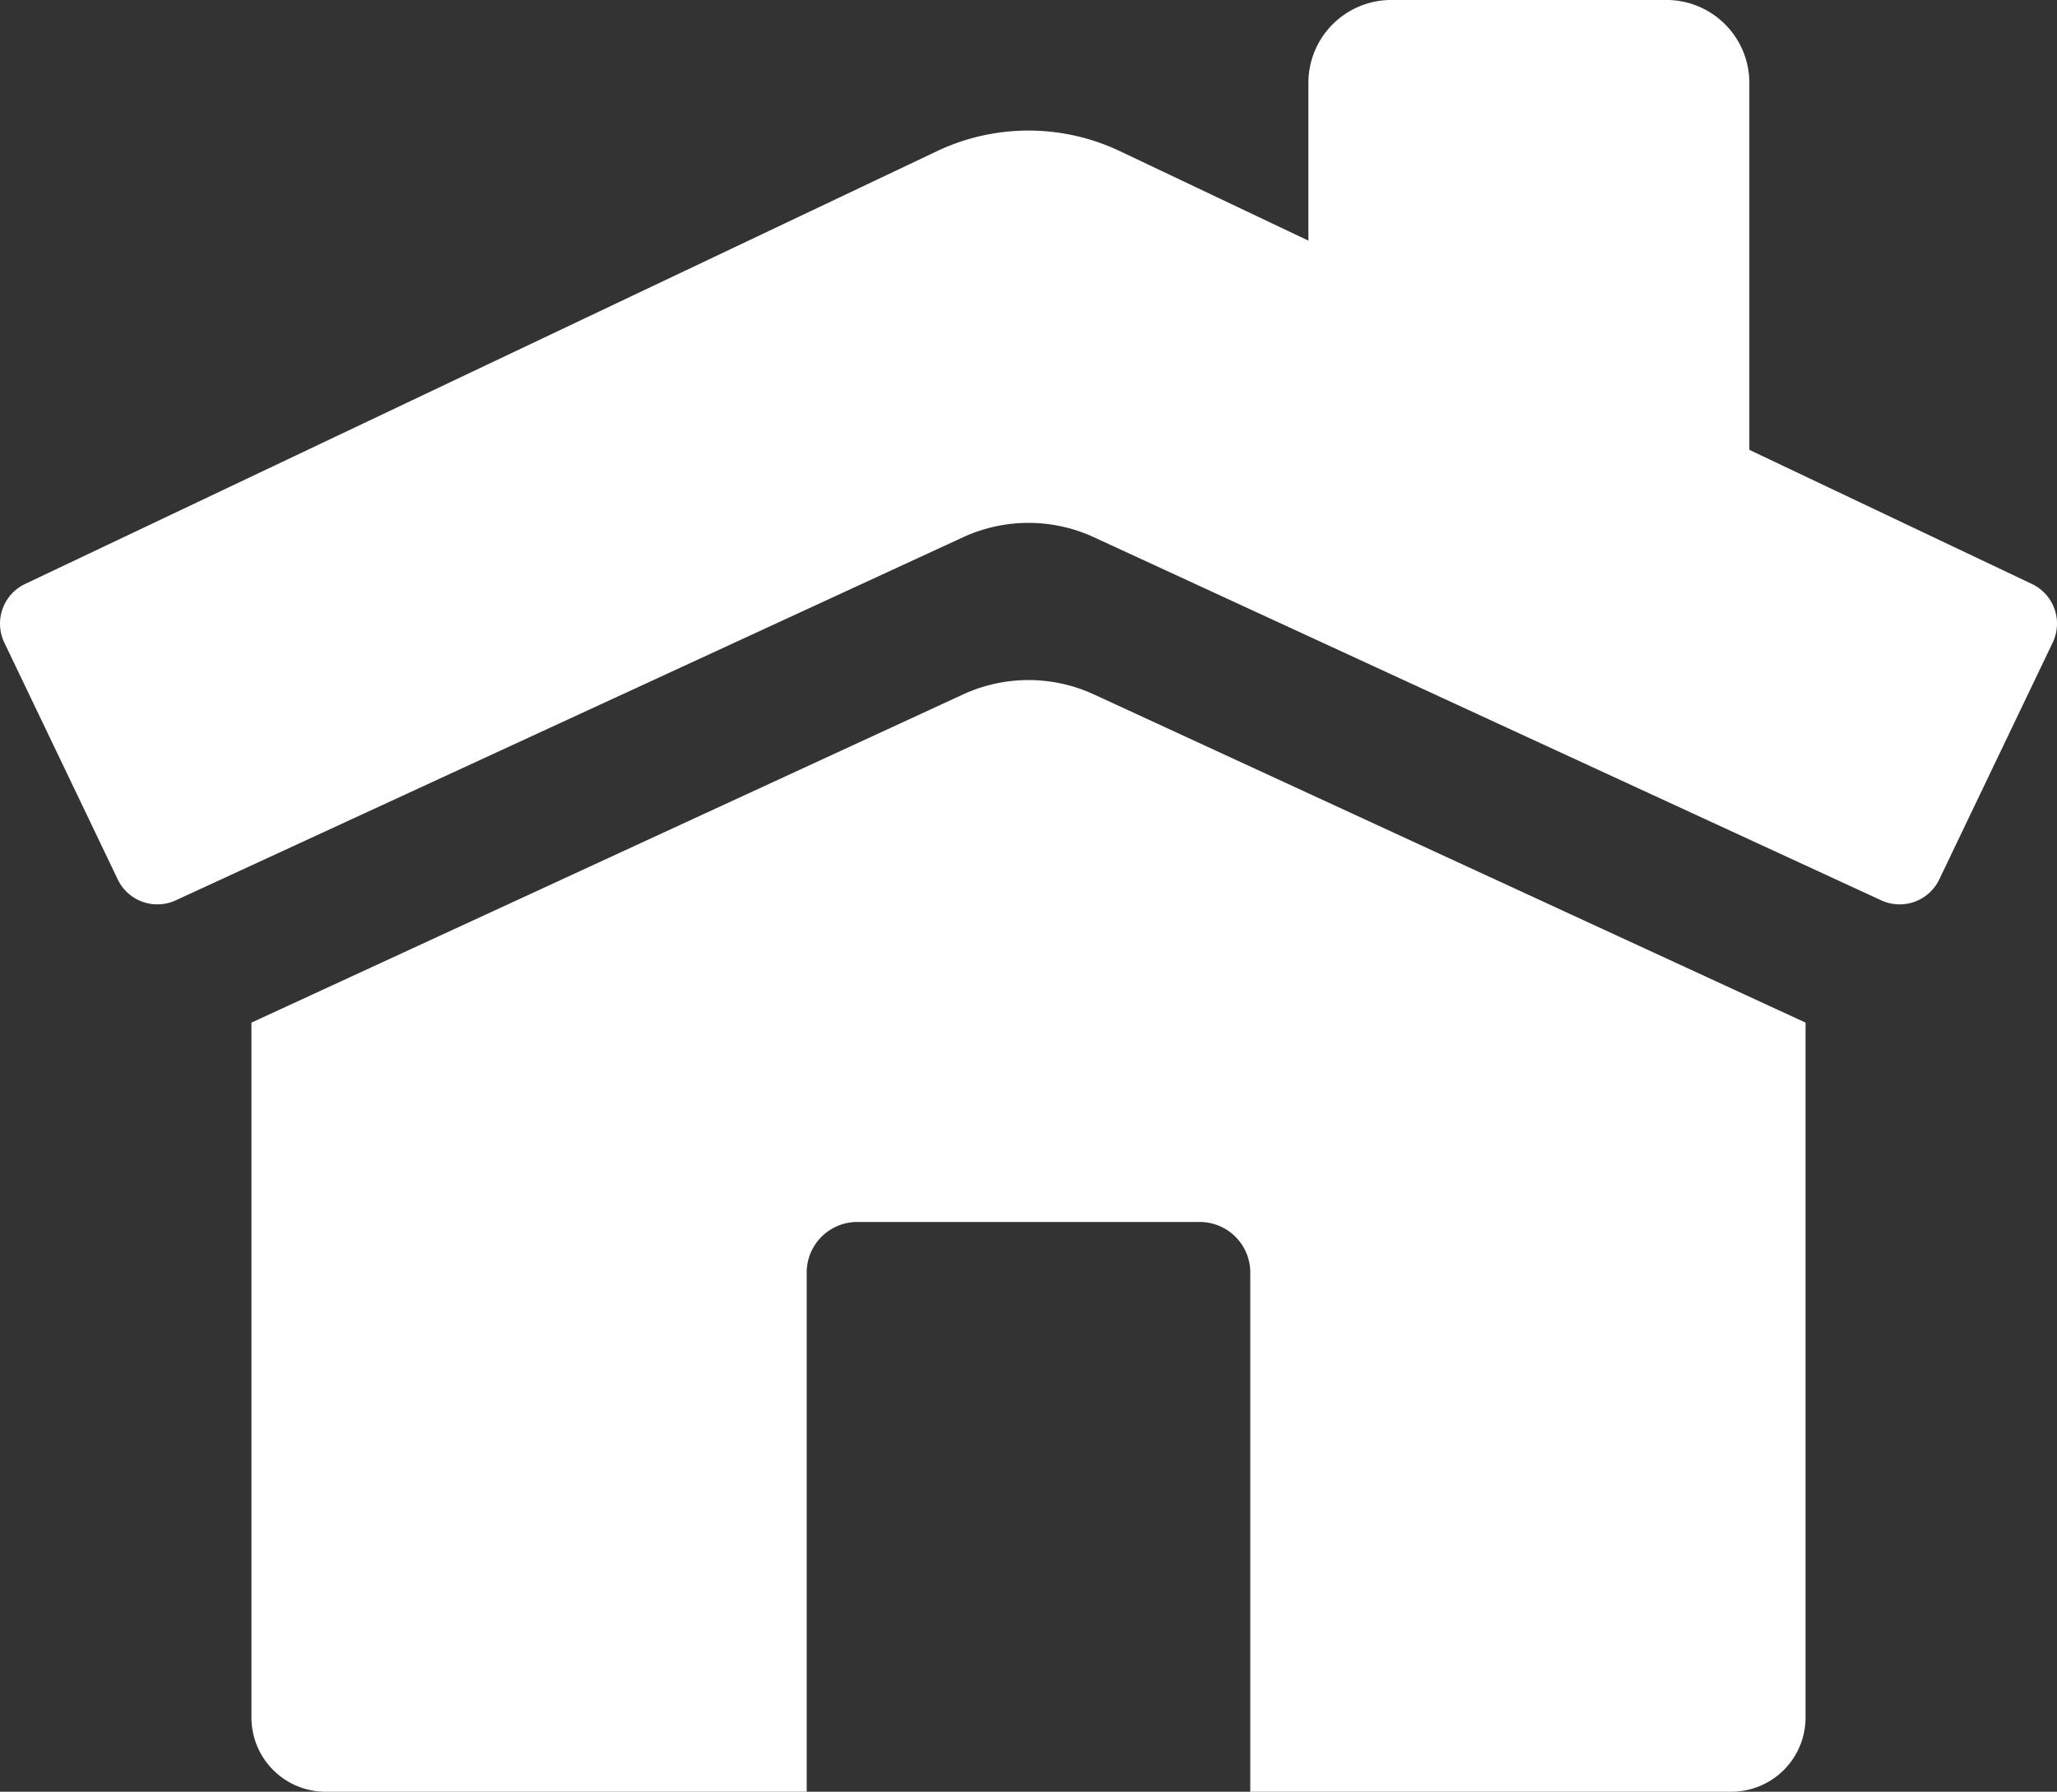 <svg xmlns="http://www.w3.org/2000/svg" width="238.056" height="207.364" viewBox="0 0 238.056 207.364">
  <rect x="0" y="0" width="238.056" height="207.364" fill="#333333" stroke="none"/>
  <g id="home_13651989" transform="translate(-3 -6.739)">
    <path id="パス_337" data-name="パス 337" d="M238.151,74.323,205.451,58.8V16.335a9.6,9.6,0,0,0-9.6-9.6H164.02a9.6,9.6,0,0,0-9.6,9.6V34.588L132.371,24.121a24.7,24.7,0,0,0-20.695,0L5.905,74.323A5.083,5.083,0,0,0,3.5,81.111l13.126,27.405a5.086,5.086,0,0,0,6.715,2.422l91.123-42.025a18.073,18.073,0,0,1,15.129,0l91.123,42.025a5.081,5.081,0,0,0,6.715-2.422l13.126-27.405A5.082,5.082,0,0,0,238.151,74.323Z" transform="translate(0 0)" fill="#fff"/>
    <path id="パス_338" data-name="パス 338" d="M107.583,27.574a18.073,18.073,0,0,0-15.129,0L10.09,65.561v80.426a8.586,8.586,0,0,0,8.586,8.586H74.349V94.484A5.853,5.853,0,0,1,80.2,88.632h39.632a5.853,5.853,0,0,1,5.853,5.853v60.085H181.36a8.586,8.586,0,0,0,8.586-8.586V65.56Z" transform="translate(22.01 59.53)" fill="#fff"/>
  </g>
</svg>
